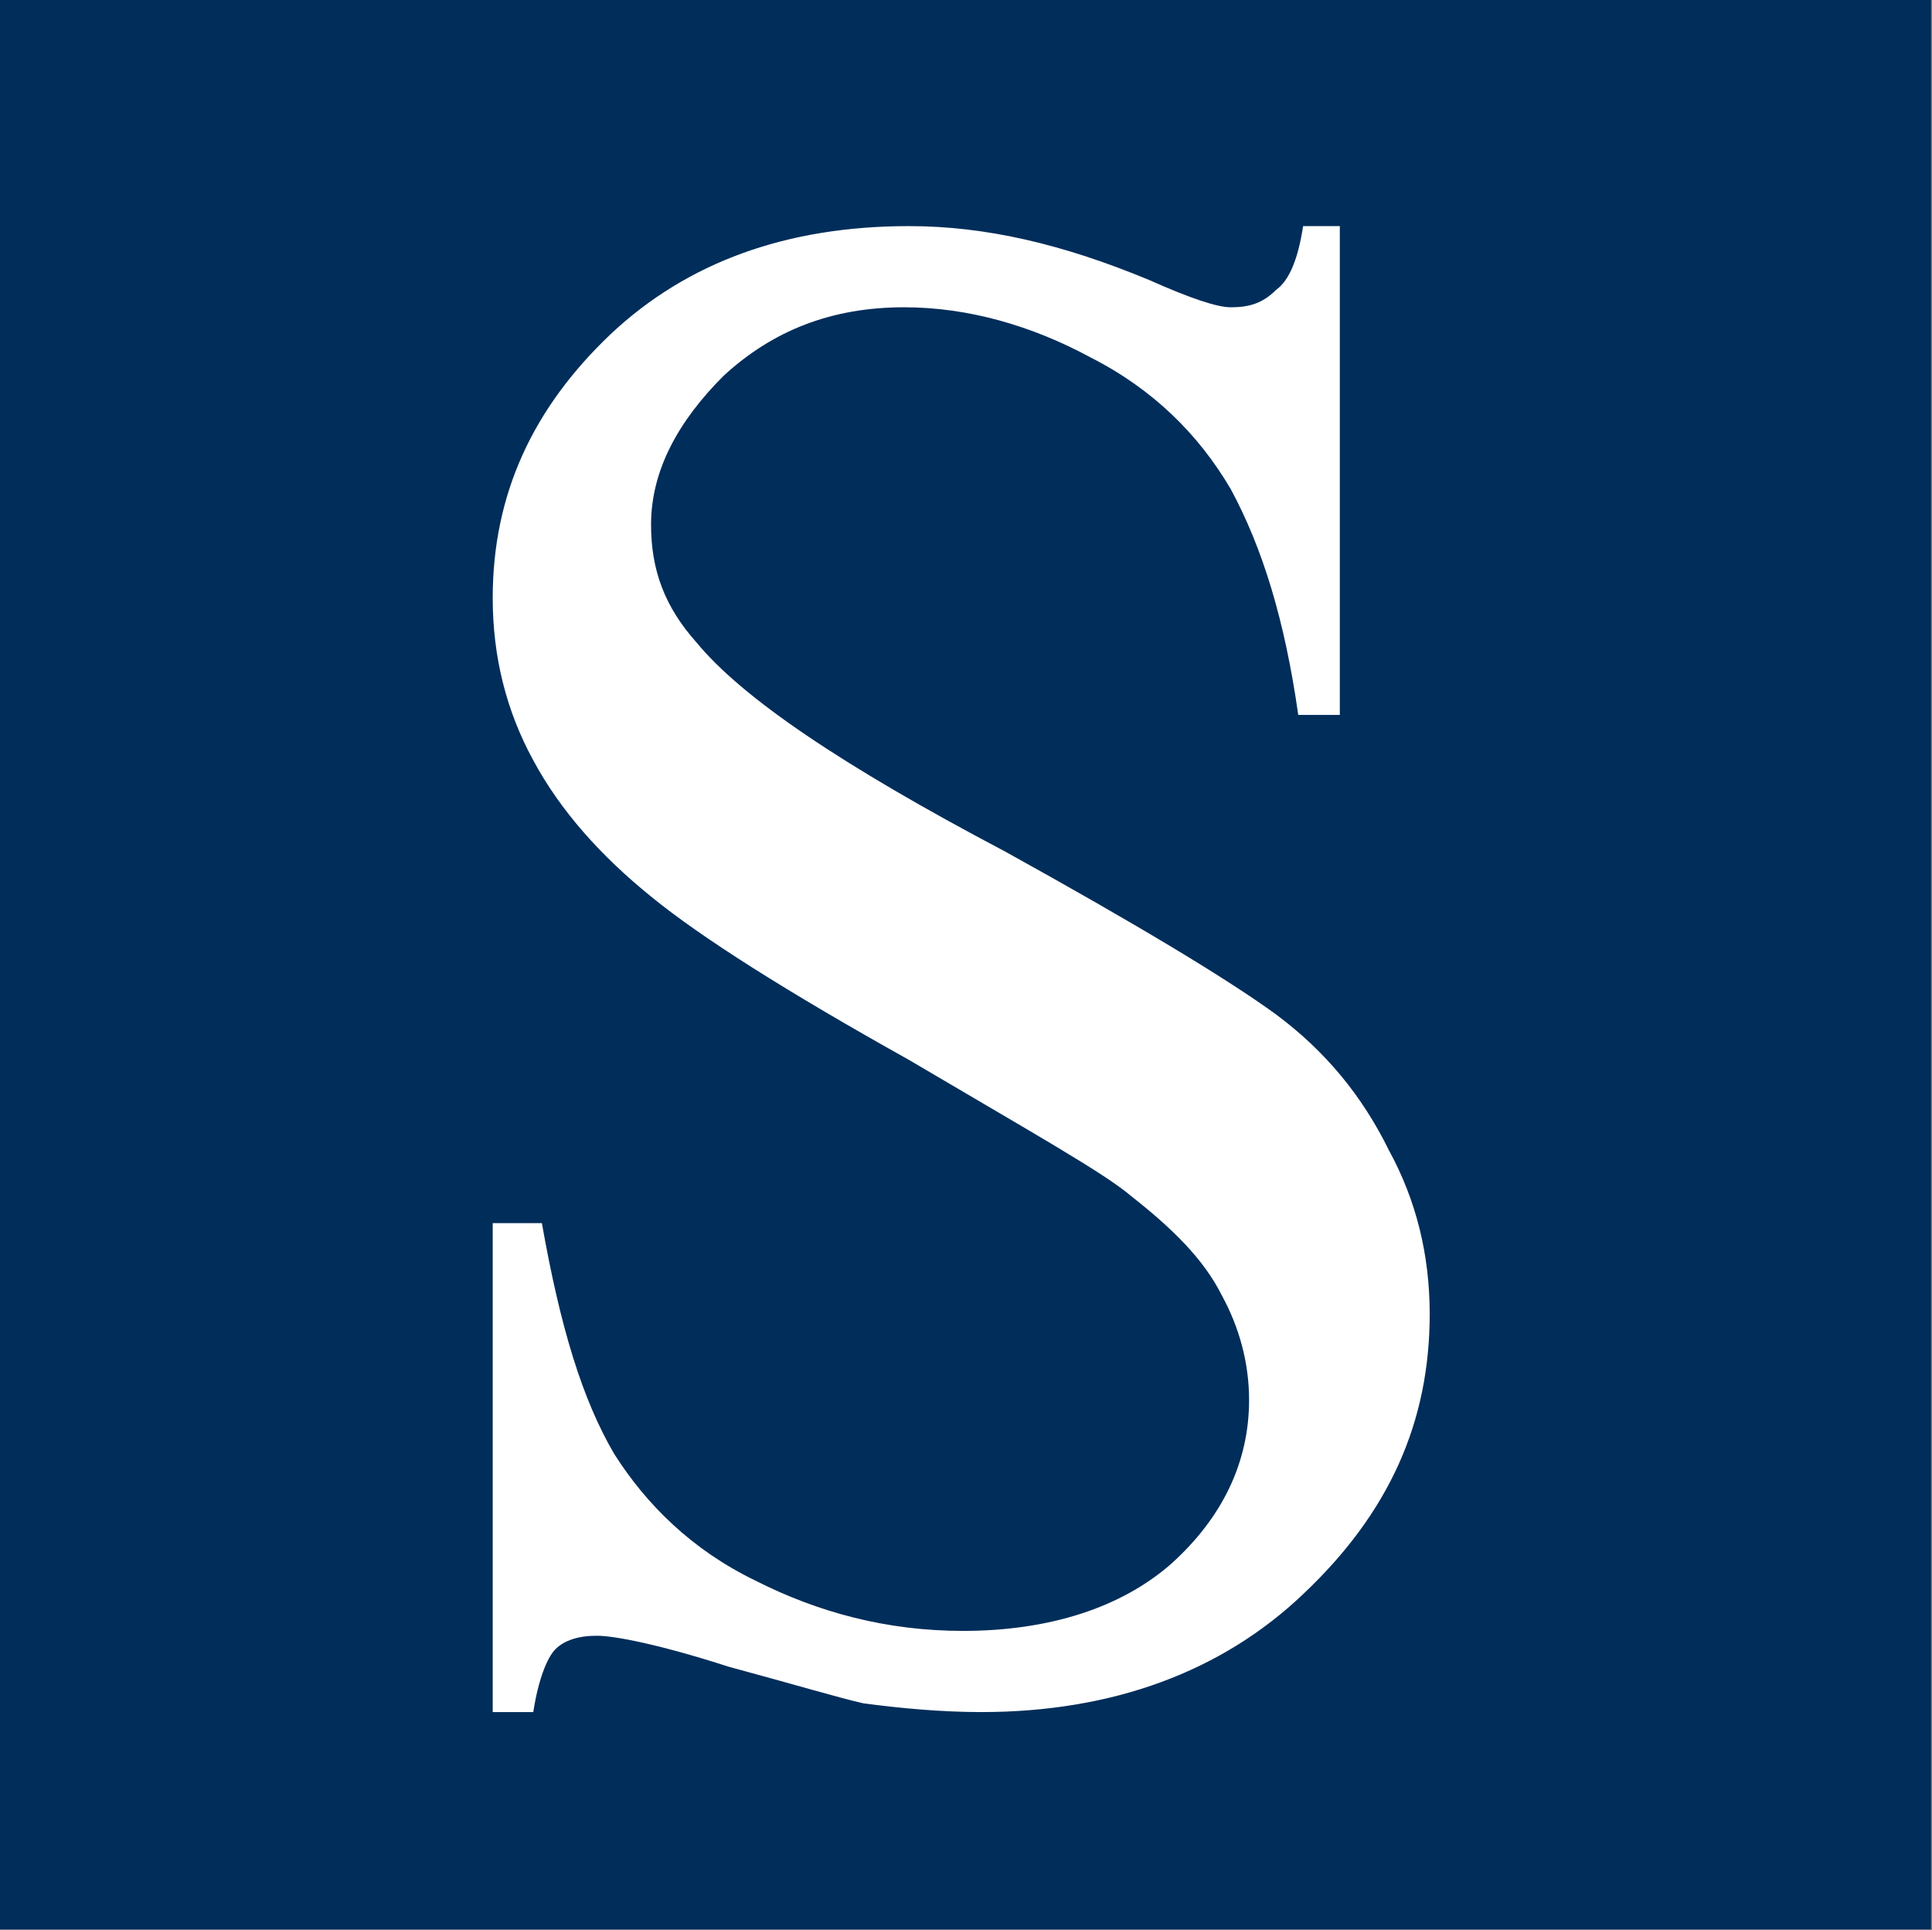<svg version="1.2" xmlns="http://www.w3.org/2000/svg" viewBox="0 0 1552 1550" width="1552" height="1550"><rect x="0" y="0" width="1552" height="1550" fill="#808080" stroke="none"/><style>.a{fill:#002d5a}.b{fill:#fff}</style><path fill-rule="evenodd" class="a" d="m1551.2 0v1549.7h-1551.2v-1549.7z"/><path class="b" d="m1076.3 177.7v396.5h-33.4c-10.8-76-28.7-134.2-54.3-181.5-25.6-43.5-62.1-80-112.5-105.6-47.3-25.6-98.5-40.3-149.8-40.3-58.2 0-105.5 18.6-145.1 55.1-36.4 36.4-58.2 76-58.2 119.5 0 36.4 10.9 65.9 36.5 94.6 36.5 44.3 116.4 98.6 247.5 167.7q158.3 87.6 218.1 131.1c39.6 29.5 69.1 65.2 90.8 109.4q32.6 59.8 32.6 131.2c0 86.9-32.6 159.8-101.7 225-65.2 62.1-152.8 94.7-258.4 94.7-32.6 0-65.2-3.1-94.7-7-17.8-3.9-54.3-14.8-108.6-29.5-55.1-17.8-91.6-24.8-105.5-24.8q-22.5 0-33.4 10.8c-7 7-14 25.6-17.8 50.5h-32.6v-392.7h39.5c14.8 83.8 32.6 142 58.2 185.5 25.6 40.3 62.1 76.8 113.3 101.6 50.5 25.6 105.6 40.4 166.9 40.4 69 0 127.2-18.6 167.6-54.3 40.3-36.5 62.1-80.7 62.1-131.2 0-29.5-7.8-58.2-21.8-83.8-14.7-29.5-40.3-54.3-72.9-79.9-21.7-18.6-79.9-51.2-178.5-109.4q-147.4-82.3-207.2-131.2c-40.3-32.6-72.9-69-94.6-109.4q-32.6-59.7-32.6-130.4c0-83.8 32.6-152.8 94.6-211.8q92.4-86.9 239.8-86.9c62.1 0 124.2 14.7 193.2 43.4q48.9 21.8 65.2 21.8c14.8 0 25.6-3.1 36.5-14 10.9-7.8 17.8-25.6 21.7-51.2h29.5z"/></svg>
